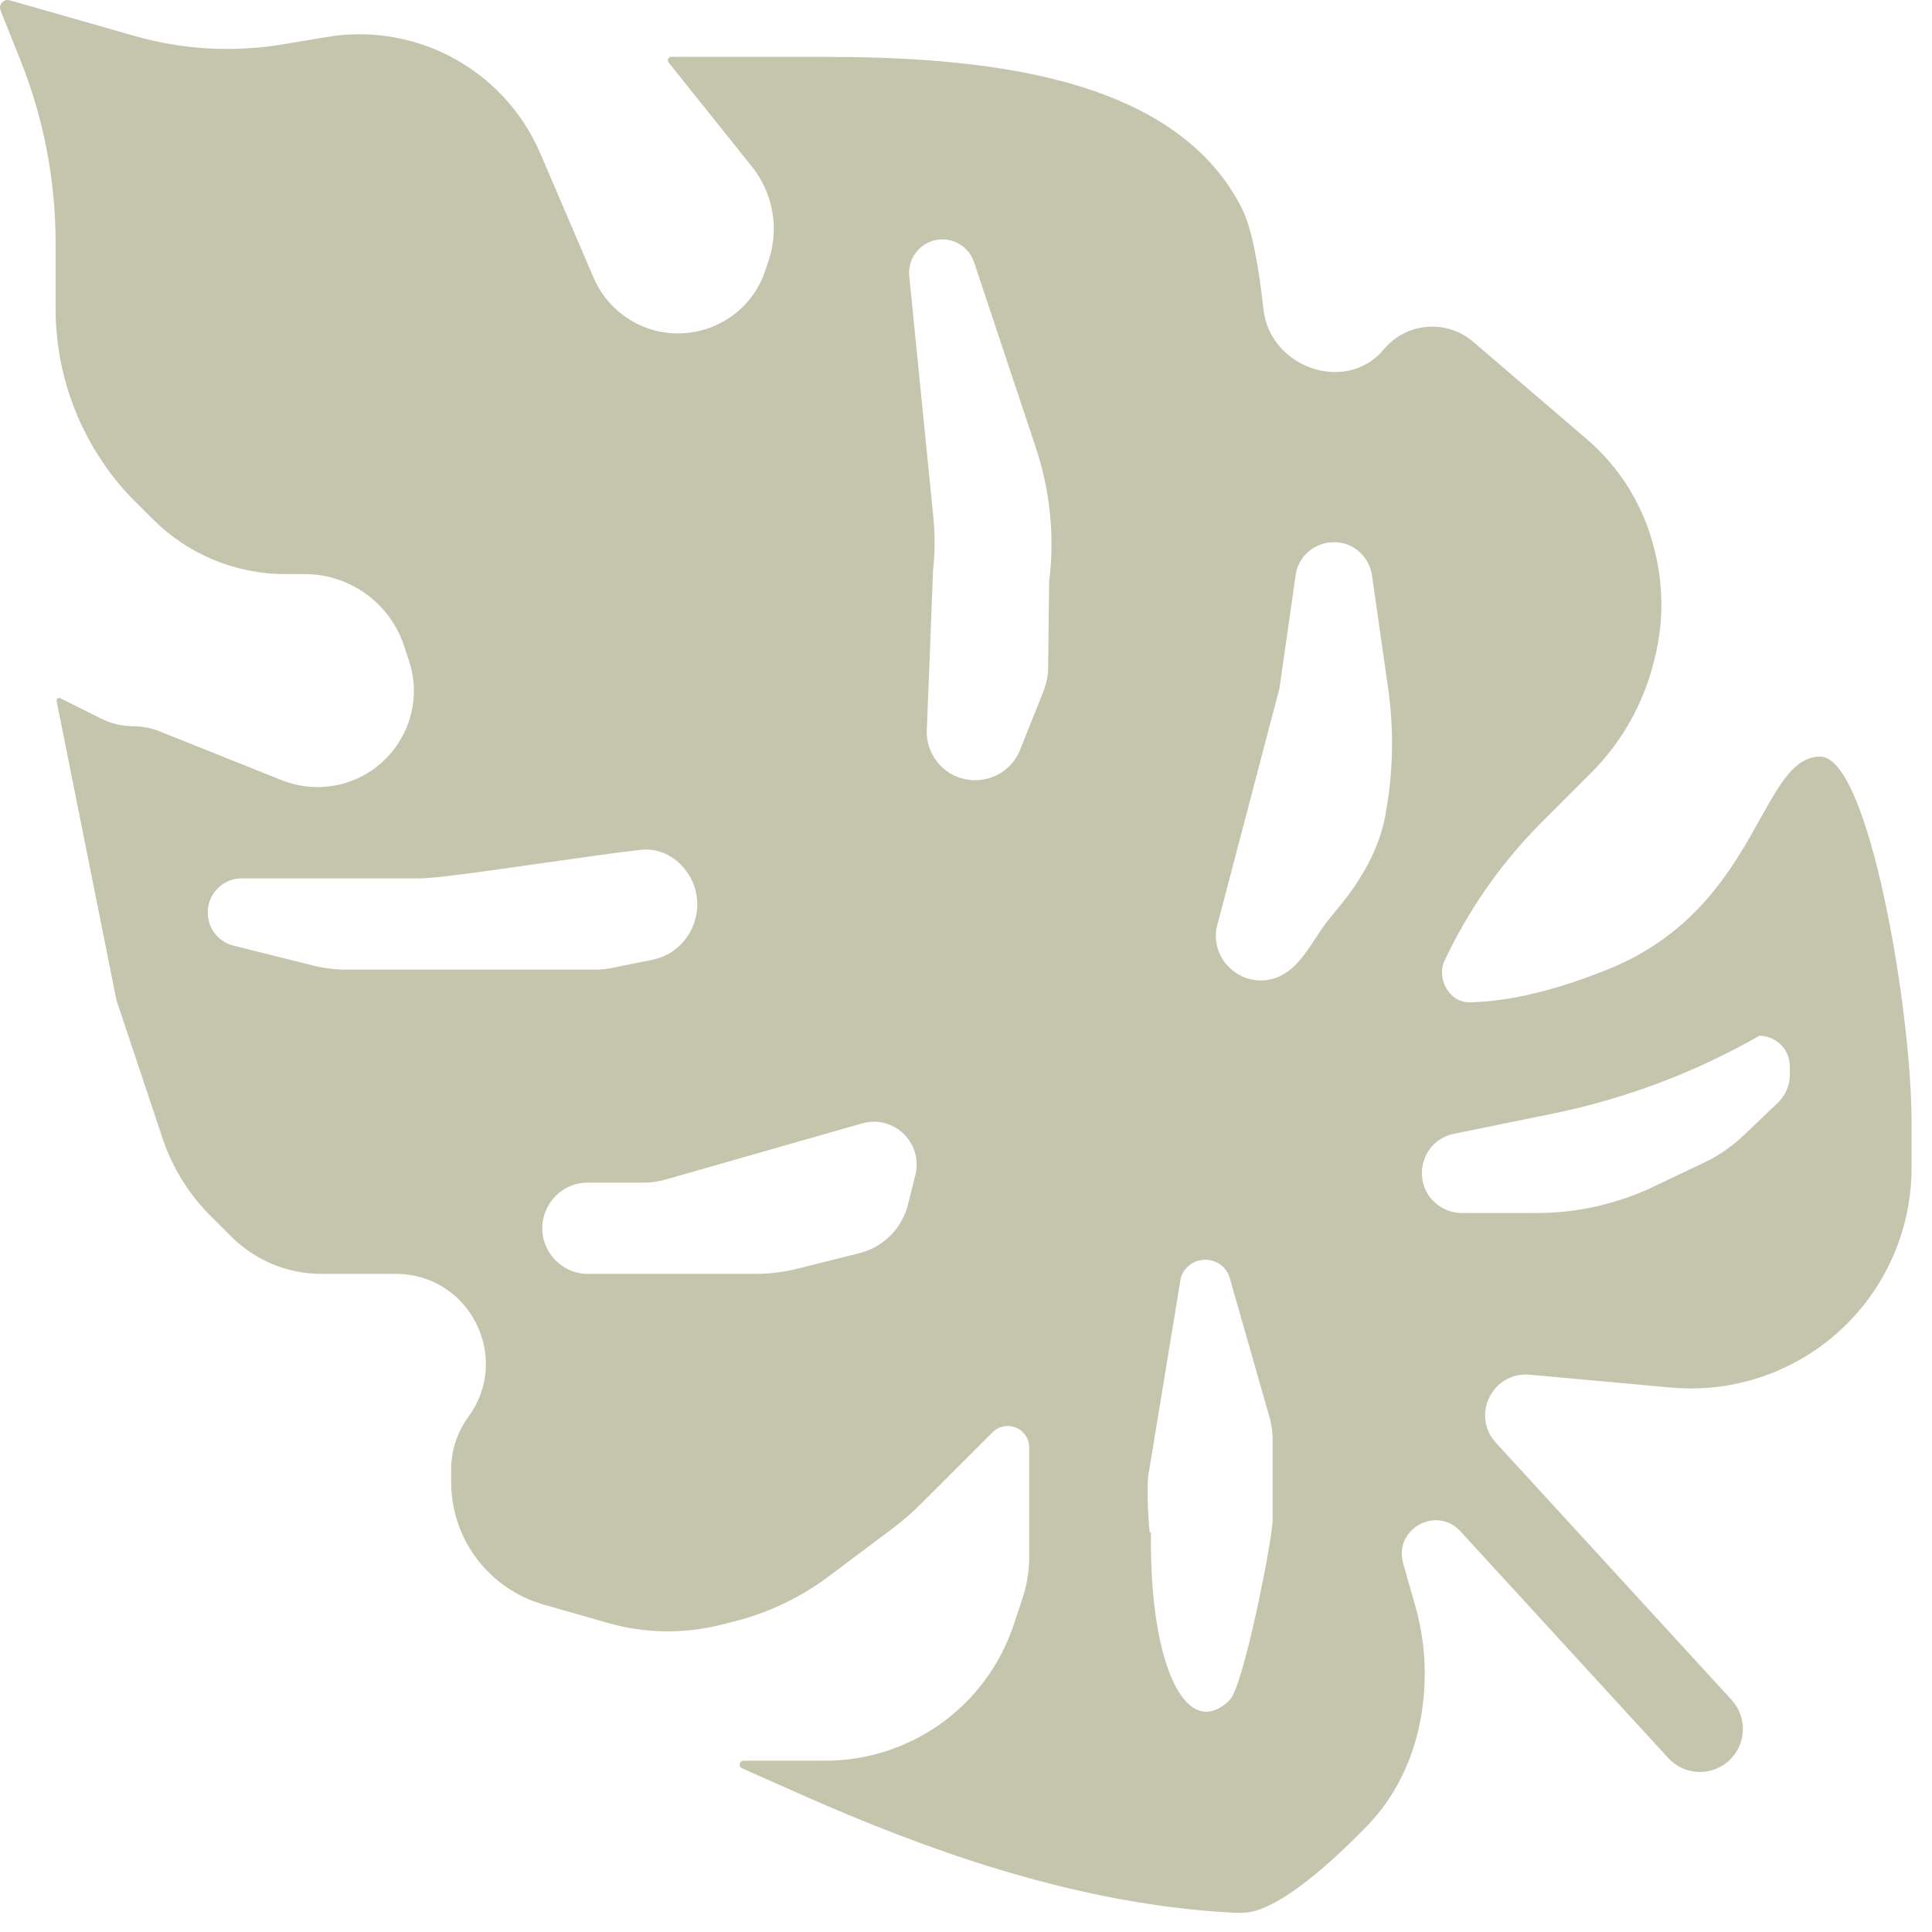 <?xml version="1.0" encoding="UTF-8"?> <svg xmlns="http://www.w3.org/2000/svg" width="57" height="57" viewBox="0 0 57 57" fill="none"><path fill-rule="evenodd" clip-rule="evenodd" d="M45.129 40.558L49.3 40.937C50.974 41.089 52.642 40.588 53.955 39.538C55.498 38.302 56.397 36.433 56.397 34.456V33.095C56.397 29.804 55.14 22.323 53.704 22.323C52.954 22.323 52.517 23.107 51.936 24.15C51.126 25.603 50.034 27.562 47.42 28.607C45.524 29.366 44.235 29.552 43.367 29.571C42.754 29.585 42.358 28.859 42.632 28.31L42.781 28.011C43.476 26.622 44.39 25.354 45.488 24.256L46.943 22.801C47.843 21.901 48.481 20.773 48.79 19.538L48.821 19.413C49.08 18.377 49.08 17.293 48.821 16.257L48.798 16.165C48.486 14.915 47.793 13.794 46.815 12.956L43.464 10.084C42.678 9.41 41.492 9.509 40.829 10.305C39.718 11.639 37.466 10.851 37.276 9.125C37.138 7.868 36.937 6.742 36.649 6.166C34.625 2.119 28.721 1.677 24.197 1.677H23.184H19.805C19.72 1.677 19.672 1.776 19.726 1.843L22.185 4.917C22.808 5.695 22.994 6.737 22.678 7.683L22.579 7.981C21.993 9.738 19.859 10.404 18.378 9.294C17.998 9.009 17.699 8.629 17.512 8.192L15.943 4.53C15.402 3.267 14.431 2.238 13.203 1.624C12.105 1.075 10.862 0.888 9.652 1.09L8.333 1.31C6.882 1.552 5.394 1.467 3.979 1.063L0.29 0.009C0.108 -0.043 -0.053 0.136 0.017 0.312L0.603 1.778C1.288 3.49 1.64 5.318 1.64 7.162V9.113C1.64 10.703 2.111 12.258 2.993 13.581L3.028 13.633C3.299 14.04 3.609 14.418 3.955 14.764L4.511 15.32C5.547 16.356 6.951 16.937 8.416 16.937H8.99C9.47 16.937 9.942 17.049 10.371 17.263C11.103 17.629 11.66 18.271 11.919 19.048L12.063 19.482C12.676 21.321 11.307 23.221 9.368 23.221C9.007 23.221 8.649 23.152 8.313 23.018L4.708 21.576C4.46 21.477 4.196 21.426 3.93 21.426C3.605 21.426 3.284 21.35 2.993 21.205L1.783 20.6C1.725 20.57 1.659 20.621 1.671 20.685L3.435 29.505L4.794 33.579C5.081 34.441 5.565 35.225 6.208 35.868L6.821 36.48C7.527 37.187 8.485 37.584 9.484 37.584H11.68C13.849 37.584 15.1 40.047 13.82 41.798C13.488 42.252 13.31 42.8 13.31 43.362V43.724C13.31 45.403 14.422 46.878 16.036 47.339L17.947 47.885C19.026 48.193 20.166 48.212 21.254 47.94L21.64 47.844C22.659 47.589 23.617 47.133 24.457 46.503L26.328 45.099C26.625 44.877 26.906 44.633 27.169 44.37L29.282 42.258C29.401 42.139 29.562 42.072 29.73 42.072C30.081 42.072 30.365 42.356 30.365 42.706V45.933C30.365 46.348 30.298 46.761 30.167 47.154L29.905 47.941C29.617 48.804 29.133 49.588 28.49 50.231C27.392 51.329 25.902 51.946 24.349 51.946H21.939C21.813 51.946 21.776 52.118 21.891 52.169L23.572 52.916C27.487 54.656 31.589 56.074 35.861 56.398C36.168 56.421 36.436 56.434 36.649 56.434C37.584 56.434 39.077 55.166 40.336 53.868C41.492 52.675 42.035 51.041 42.035 49.38C42.035 48.7 41.94 48.024 41.753 47.37L41.398 46.126C41.109 45.116 42.379 44.406 43.089 45.18L49.218 51.867C49.706 52.399 50.54 52.418 51.05 51.907C51.53 51.427 51.547 50.654 51.088 50.153L44.134 42.566C43.392 41.757 44.035 40.458 45.129 40.558ZM30.561 13.209L28.737 7.736C28.603 7.334 28.227 7.063 27.804 7.063C27.222 7.063 26.768 7.566 26.826 8.145L27.537 15.257C27.589 15.778 27.586 16.302 27.528 16.822L27.349 21.432C27.312 21.766 27.394 22.102 27.581 22.382C28.219 23.339 29.669 23.188 30.096 22.12L30.769 20.438C30.844 20.249 30.895 20.051 30.921 19.849L30.953 17.165C31.119 15.834 30.985 14.482 30.561 13.209ZM25.433 33.144L19.621 34.805C19.421 34.862 19.214 34.891 19.007 34.891H17.347C16.272 34.891 15.63 36.089 16.227 36.984C16.477 37.358 16.897 37.584 17.347 37.584H22.28C22.699 37.584 23.116 37.532 23.522 37.431L25.355 36.972C26.061 36.796 26.611 36.245 26.787 35.54L27.006 34.665C27.206 33.868 26.602 33.095 25.78 33.095C25.663 33.095 25.546 33.112 25.433 33.144ZM36.284 37.714L37.454 41.81C37.516 42.025 37.547 42.248 37.547 42.472V44.833C37.547 45.404 36.688 49.747 36.284 50.151C35.045 51.39 33.903 49.253 33.956 45.187C33.956 45.222 33.919 45.225 33.916 45.19C33.864 44.624 33.821 43.669 33.903 43.384L34.835 37.714C34.847 37.669 34.864 37.625 34.885 37.584C35.193 36.969 36.095 37.053 36.284 37.714ZM40.478 16.974L40.953 20.298C41.132 21.555 41.103 22.828 40.87 24.068C40.678 25.092 40.133 26.004 39.467 26.805L39.247 27.071C39.091 27.258 38.952 27.47 38.813 27.682C38.487 28.179 38.16 28.677 37.62 28.857C36.677 29.171 35.736 28.377 35.887 27.396L37.748 20.309L38.225 16.974C38.373 15.94 39.719 15.635 40.298 16.504C40.392 16.645 40.454 16.806 40.478 16.974ZM16.002 25.465L16.002 25.465C17.096 25.309 18.19 25.153 18.905 25.072C19.345 25.023 19.769 25.192 20.081 25.505C21.024 26.448 20.536 28.06 19.229 28.321L18.023 28.562C17.873 28.592 17.72 28.607 17.567 28.607H14.207H10.223C9.888 28.607 9.554 28.566 9.23 28.485L6.892 27.901C6.443 27.788 6.128 27.385 6.128 26.922C6.128 26.366 6.579 25.914 7.136 25.914H12.412C12.86 25.914 14.431 25.69 16.002 25.465ZM45.801 32.858L44.638 33.095L42.895 33.451C41.885 33.657 41.606 34.969 42.445 35.568C42.645 35.711 42.885 35.788 43.131 35.788H45.332C46.53 35.788 47.712 35.521 48.793 35.006L50.283 34.297C50.706 34.095 51.094 33.828 51.433 33.506L52.45 32.536C52.678 32.32 52.806 32.02 52.806 31.706V31.462C52.806 30.963 52.402 30.559 51.904 30.559C50.004 31.645 47.944 32.42 45.801 32.858Z" fill="#C5C5AD"></path></svg> 